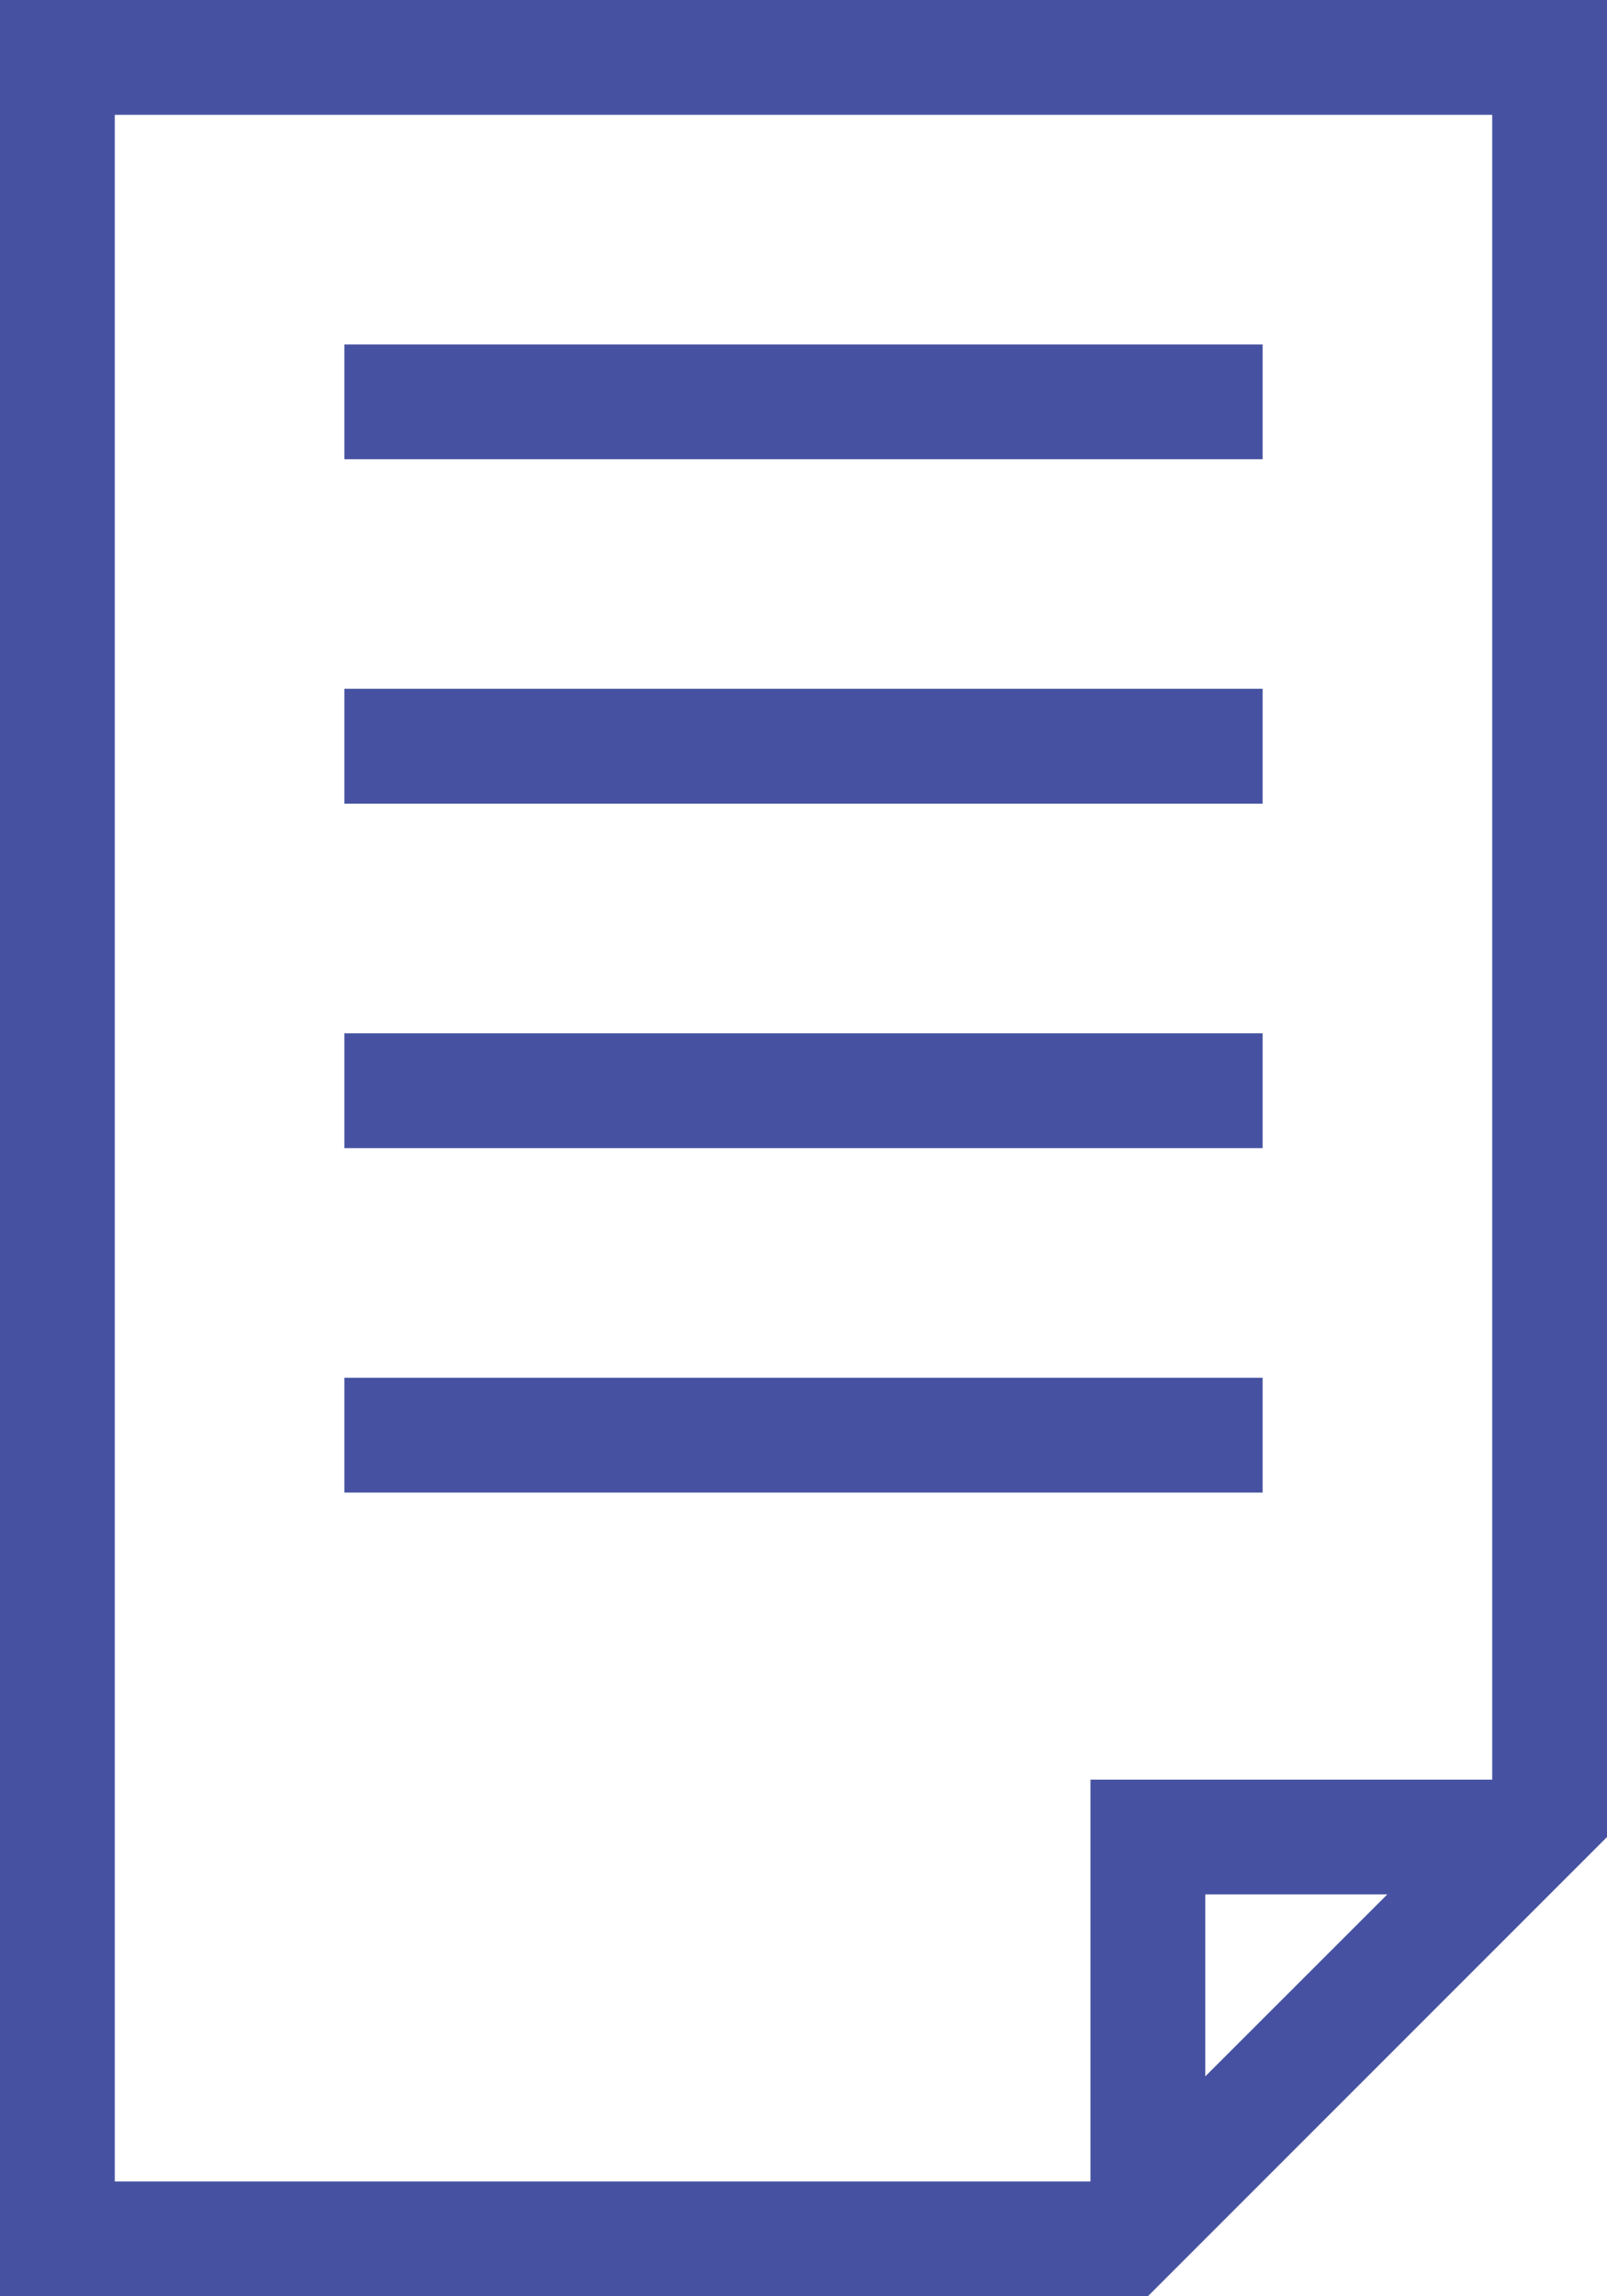 <svg id="グループ_188" data-name="グループ 188" xmlns="http://www.w3.org/2000/svg" width="28" height="40" viewBox="0 0 28 40">
  <path id="パス_84" data-name="パス 84" d="M21,33h3.172L21,36.17ZM2,2H26V31H19v7H2ZM0,0V40H20l8-8V0Z" fill="#4652a1"/>
  <rect id="長方形_195" data-name="長方形 195" width="16" height="2" transform="translate(6 6)" fill="#4652a1"/>
  <rect id="長方形_196" data-name="長方形 196" width="16" height="2.002" transform="translate(6 11.998)" fill="#4652a1"/>
  <rect id="長方形_197" data-name="長方形 197" width="16" height="2" transform="translate(6 18)" fill="#4652a1"/>
  <rect id="長方形_198" data-name="長方形 198" width="16" height="2" transform="translate(6 24)" fill="#4652a1"/>
</svg>
